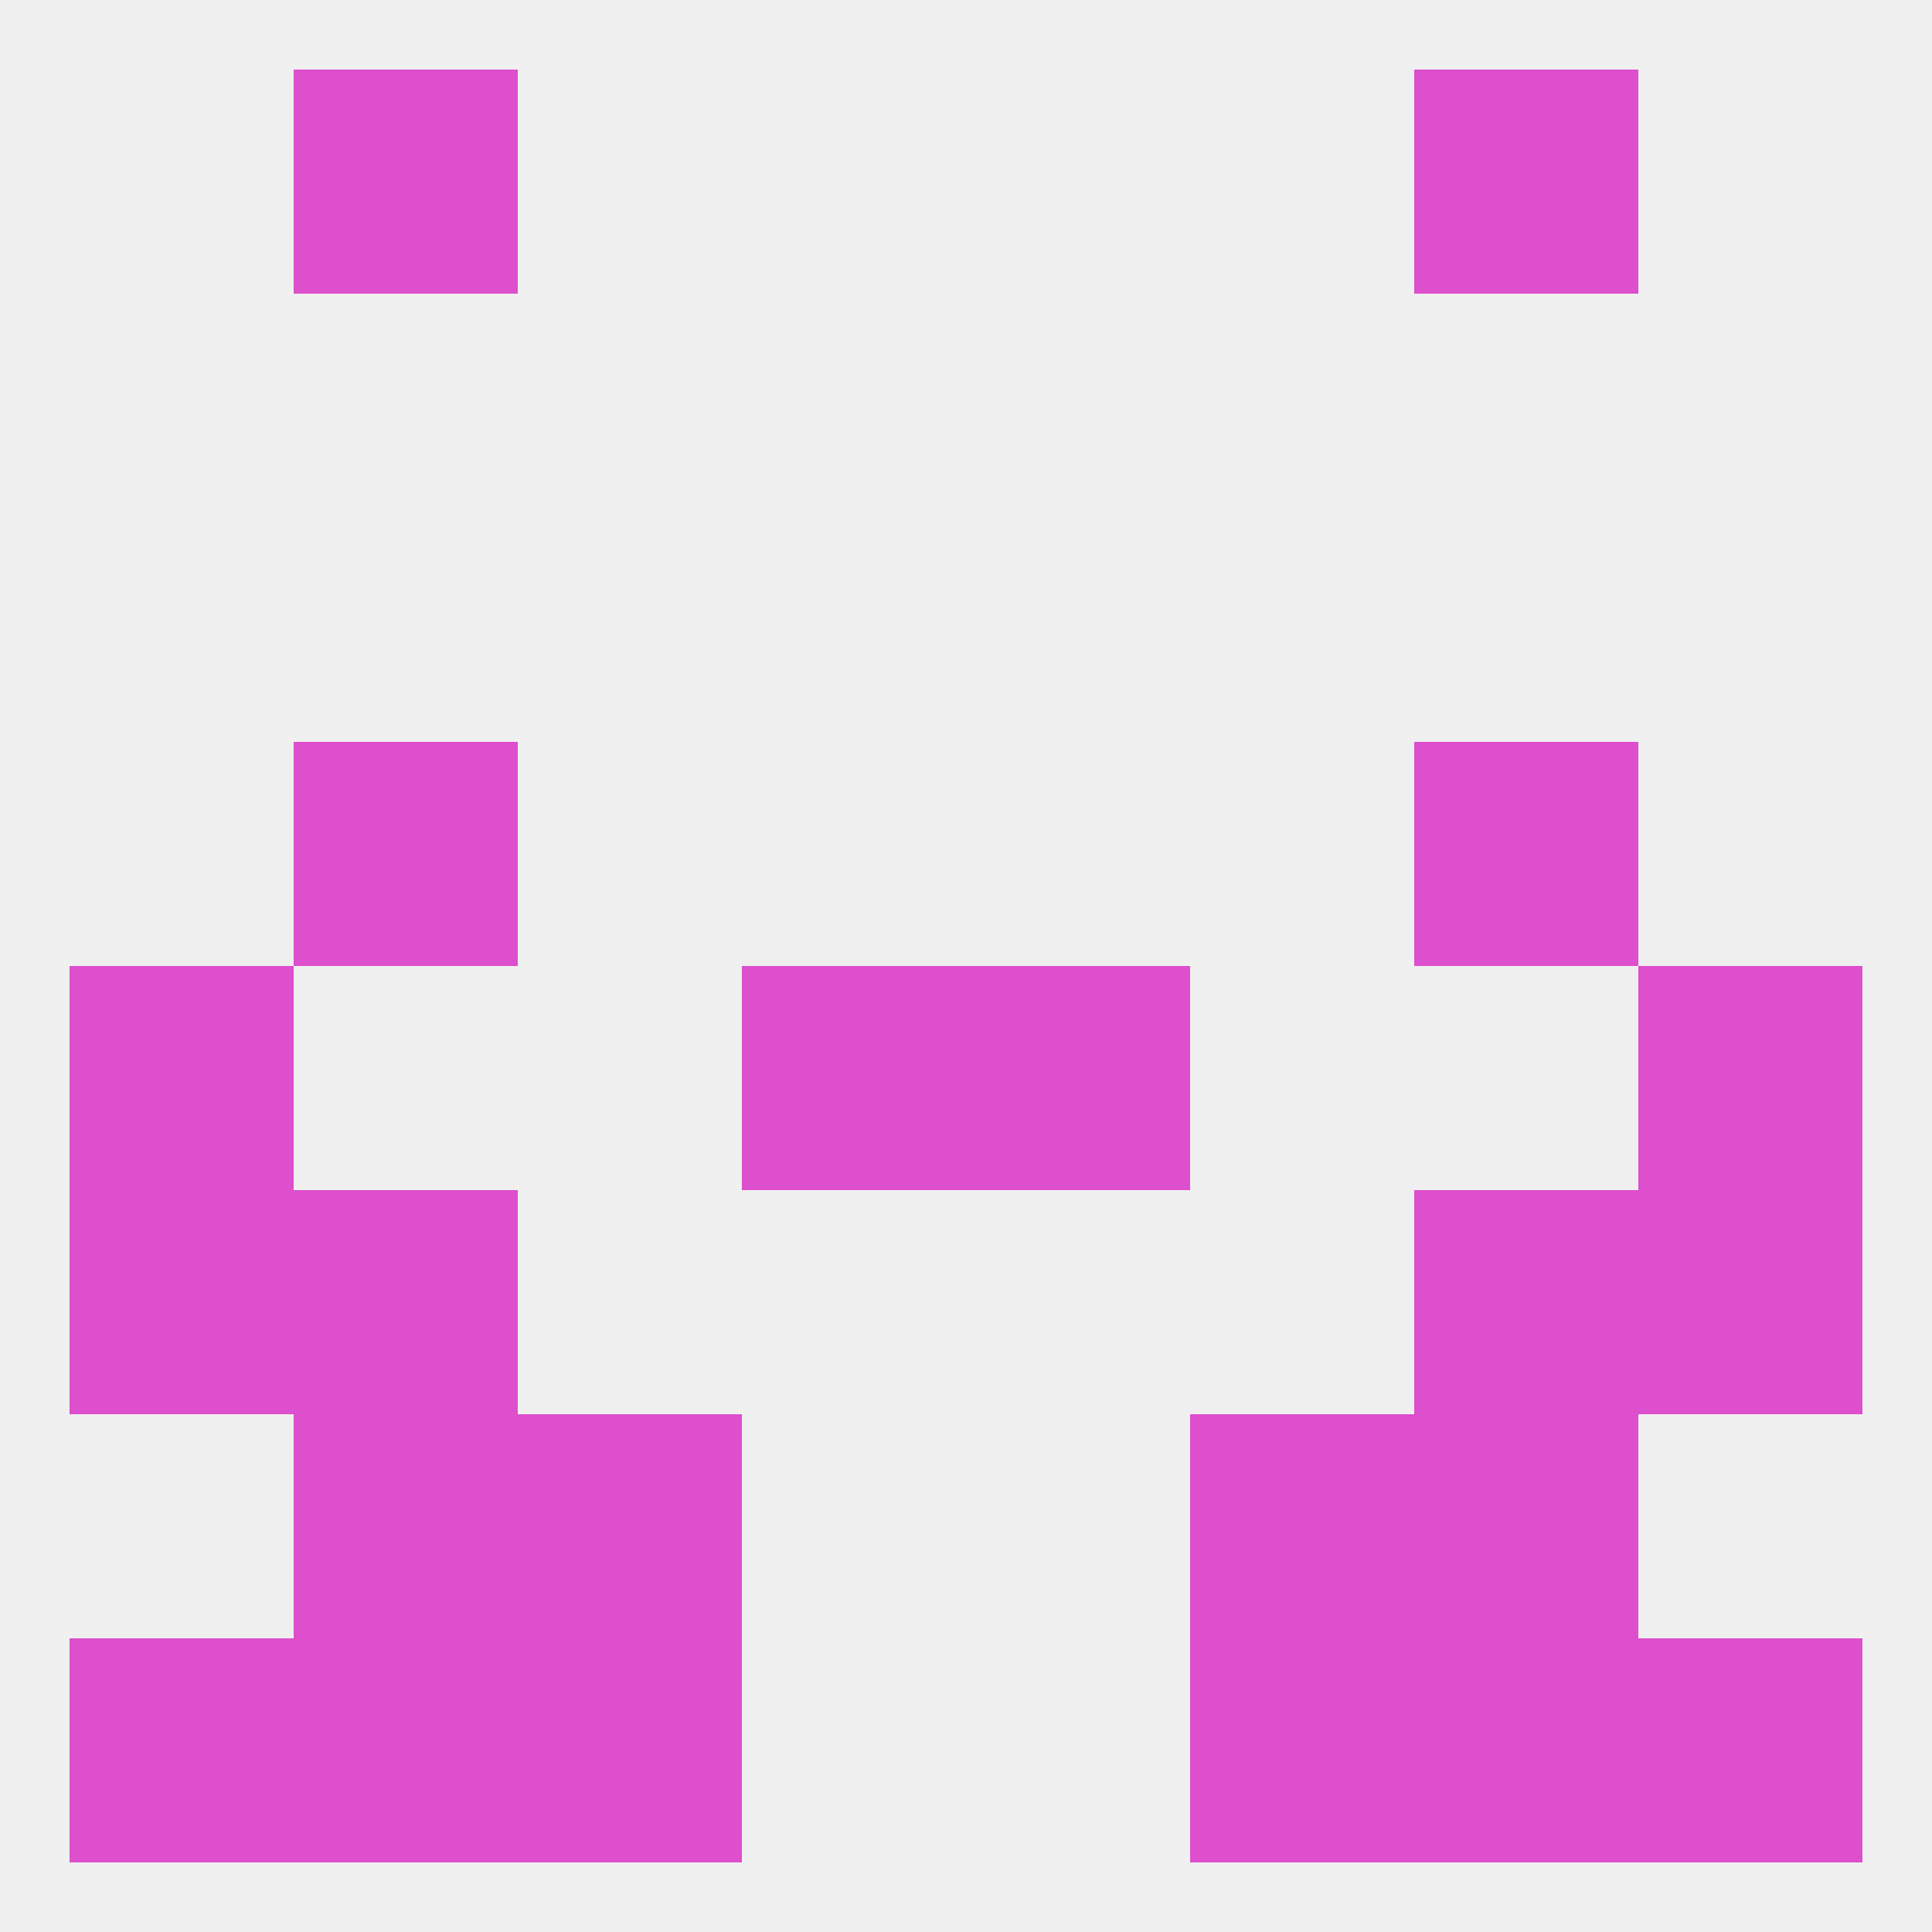 
<!--   <?xml version="1.0"?> -->
<svg version="1.1" baseprofile="full" xmlns="http://www.w3.org/2000/svg" xmlns:xlink="http://www.w3.org/1999/xlink" xmlns:ev="http://www.w3.org/2001/xml-events" width="250" height="250" viewBox="0 0 250 250" >
	<rect width="100%" height="100%" fill="rgba(240,240,240,255)"/>

	<rect x="38" y="9" width="29" height="29" fill="rgba(221,79,204,255)"/>
	<rect x="183" y="9" width="29" height="29" fill="rgba(221,79,204,255)"/>
	<rect x="183" y="183" width="29" height="29" fill="rgba(221,79,204,255)"/>
	<rect x="67" y="183" width="29" height="29" fill="rgba(221,79,204,255)"/>
	<rect x="154" y="183" width="29" height="29" fill="rgba(221,79,204,255)"/>
	<rect x="38" y="183" width="29" height="29" fill="rgba(221,79,204,255)"/>
	<rect x="183" y="96" width="29" height="29" fill="rgba(221,79,204,255)"/>
	<rect x="38" y="96" width="29" height="29" fill="rgba(221,79,204,255)"/>
	<rect x="212" y="125" width="29" height="29" fill="rgba(221,79,204,255)"/>
	<rect x="96" y="125" width="29" height="29" fill="rgba(221,79,204,255)"/>
	<rect x="125" y="125" width="29" height="29" fill="rgba(221,79,204,255)"/>
	<rect x="9" y="125" width="29" height="29" fill="rgba(221,79,204,255)"/>
	<rect x="38" y="154" width="29" height="29" fill="rgba(221,79,204,255)"/>
	<rect x="183" y="154" width="29" height="29" fill="rgba(221,79,204,255)"/>
	<rect x="9" y="154" width="29" height="29" fill="rgba(221,79,204,255)"/>
	<rect x="212" y="154" width="29" height="29" fill="rgba(221,79,204,255)"/>
	<rect x="154" y="212" width="29" height="29" fill="rgba(221,79,204,255)"/>
	<rect x="9" y="212" width="29" height="29" fill="rgba(221,79,204,255)"/>
	<rect x="212" y="212" width="29" height="29" fill="rgba(221,79,204,255)"/>
	<rect x="38" y="212" width="29" height="29" fill="rgba(221,79,204,255)"/>
	<rect x="183" y="212" width="29" height="29" fill="rgba(221,79,204,255)"/>
	<rect x="67" y="212" width="29" height="29" fill="rgba(221,79,204,255)"/>
</svg>